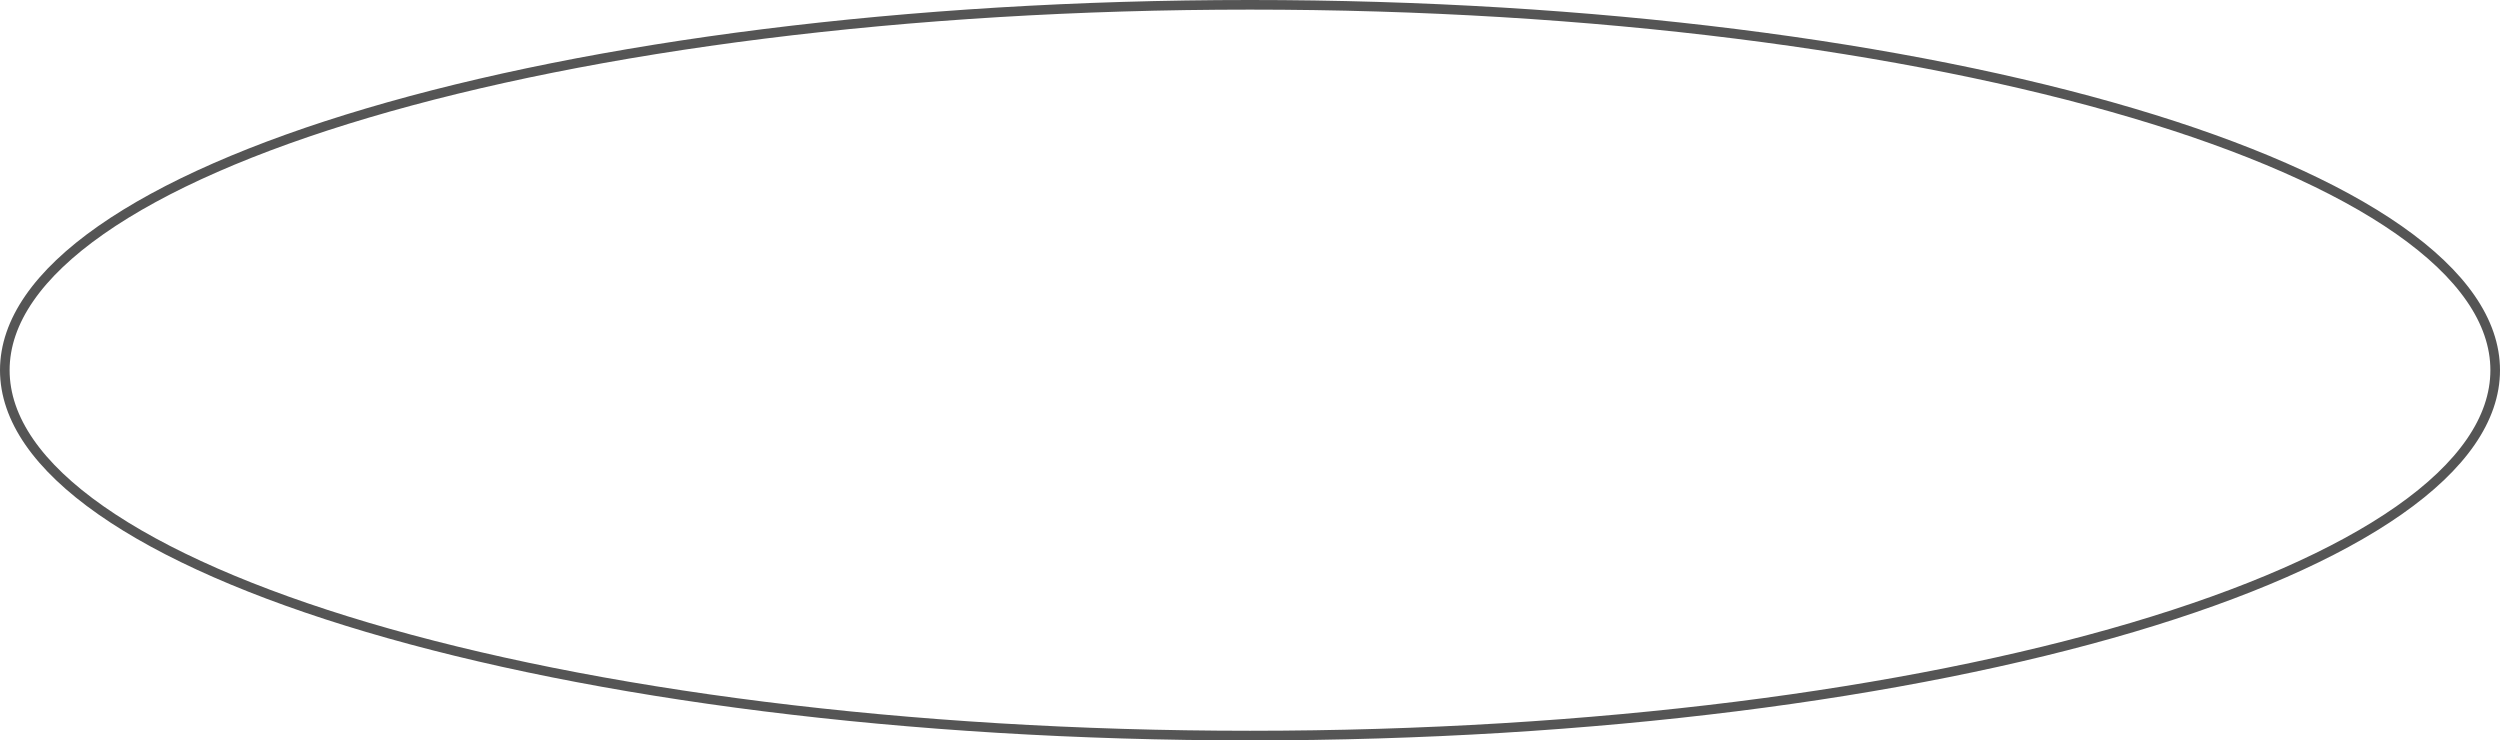 <?xml version="1.0" encoding="UTF-8"?> <svg xmlns="http://www.w3.org/2000/svg" width="260" height="77" viewBox="0 0 260 77" fill="none"> <path d="M259.5 38.5C259.5 43.57 256.028 48.504 249.497 53.076C242.981 57.639 233.519 61.768 221.782 65.244C198.314 72.194 165.864 76.5 130 76.5C94.136 76.5 61.686 72.194 38.218 65.244C26.481 61.768 17.019 57.639 10.503 53.076C3.972 48.504 0.5 43.57 0.5 38.5C0.5 33.43 3.972 28.496 10.503 23.924C17.019 19.361 26.481 15.232 38.218 11.756C61.686 4.806 94.136 0.5 130 0.5C165.864 0.5 198.314 4.806 221.782 11.756C233.519 15.232 242.981 19.361 249.497 23.924C256.028 28.496 259.5 33.43 259.5 38.5Z" stroke="#555555"></path> </svg> 